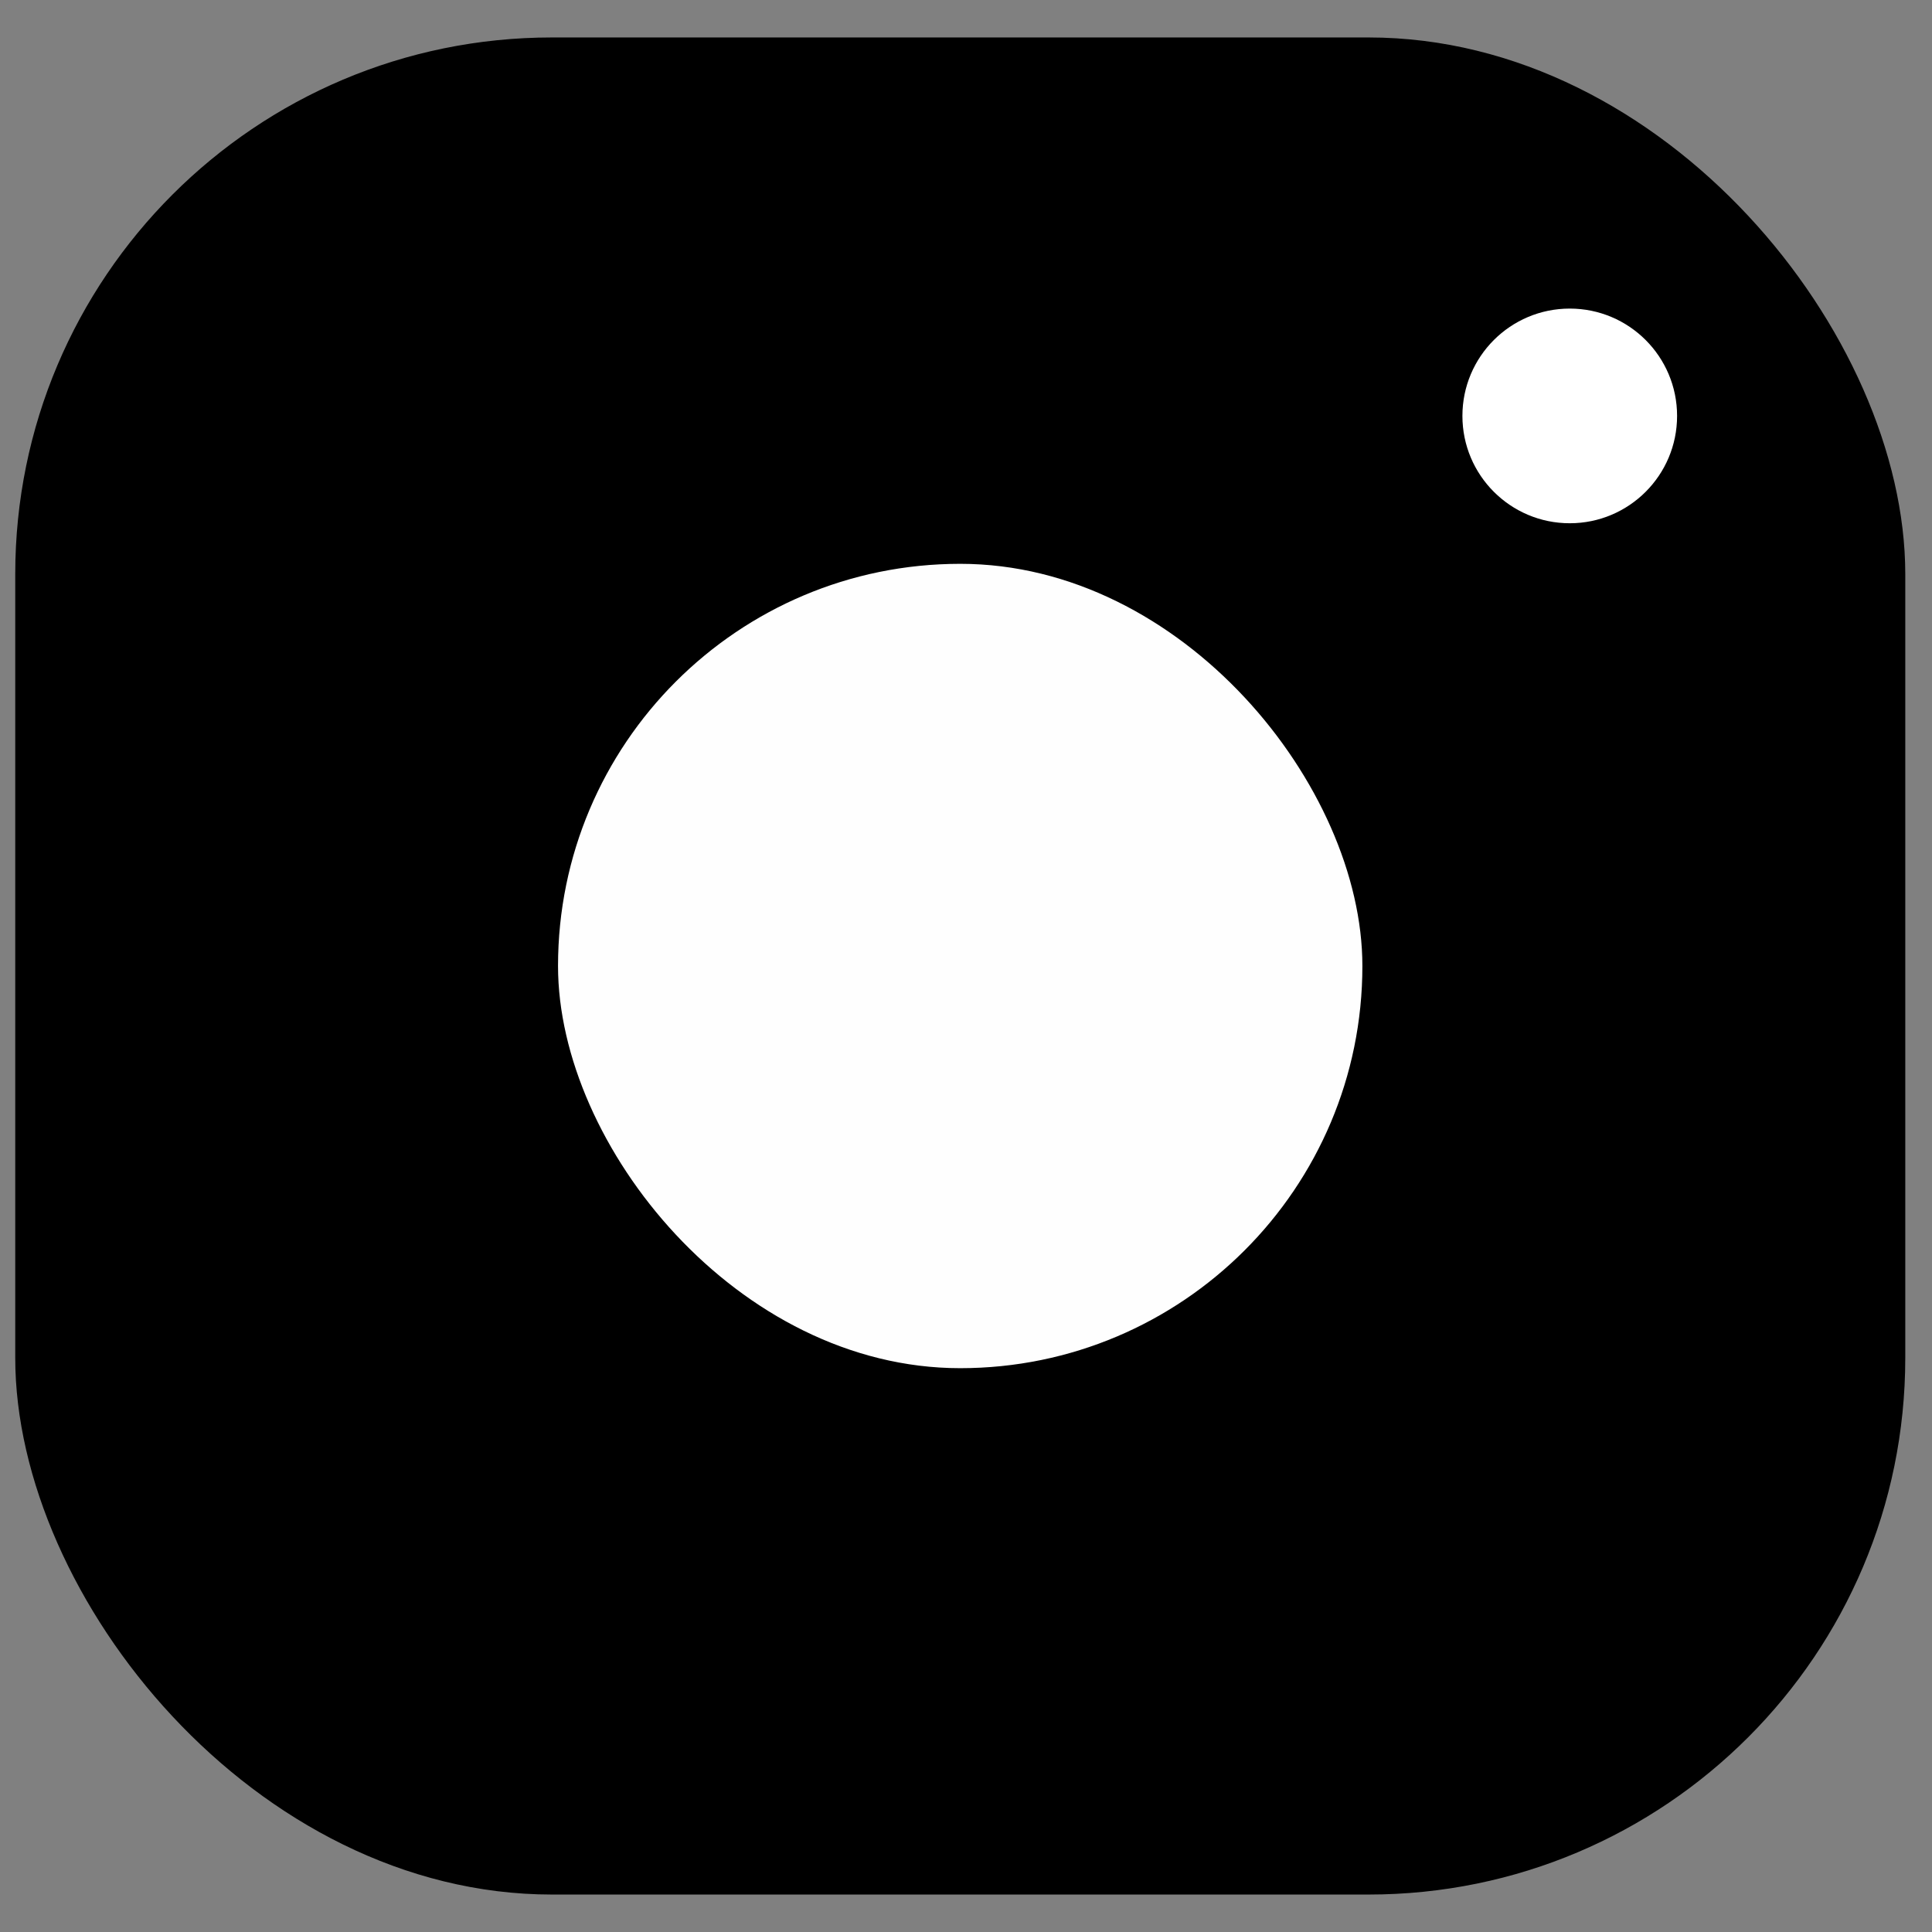 <svg width="18" height="18" viewBox="0 0 18 18" fill="none" xmlns="http://www.w3.org/2000/svg">
<rect x="0" y="0" width="18" height="18" fill="#808080" stroke="none"/>
<rect x="0.142" y="0.349" width="17.609" height="17.302" rx="5" fill="black"/>
<rect x="5.199" y="5.253" width="7.494" height="7.494" rx="3.747" fill="#FEFEFE"/>
<circle cx="14.625" cy="3.875" r="1" fill="white"/>
</svg>
